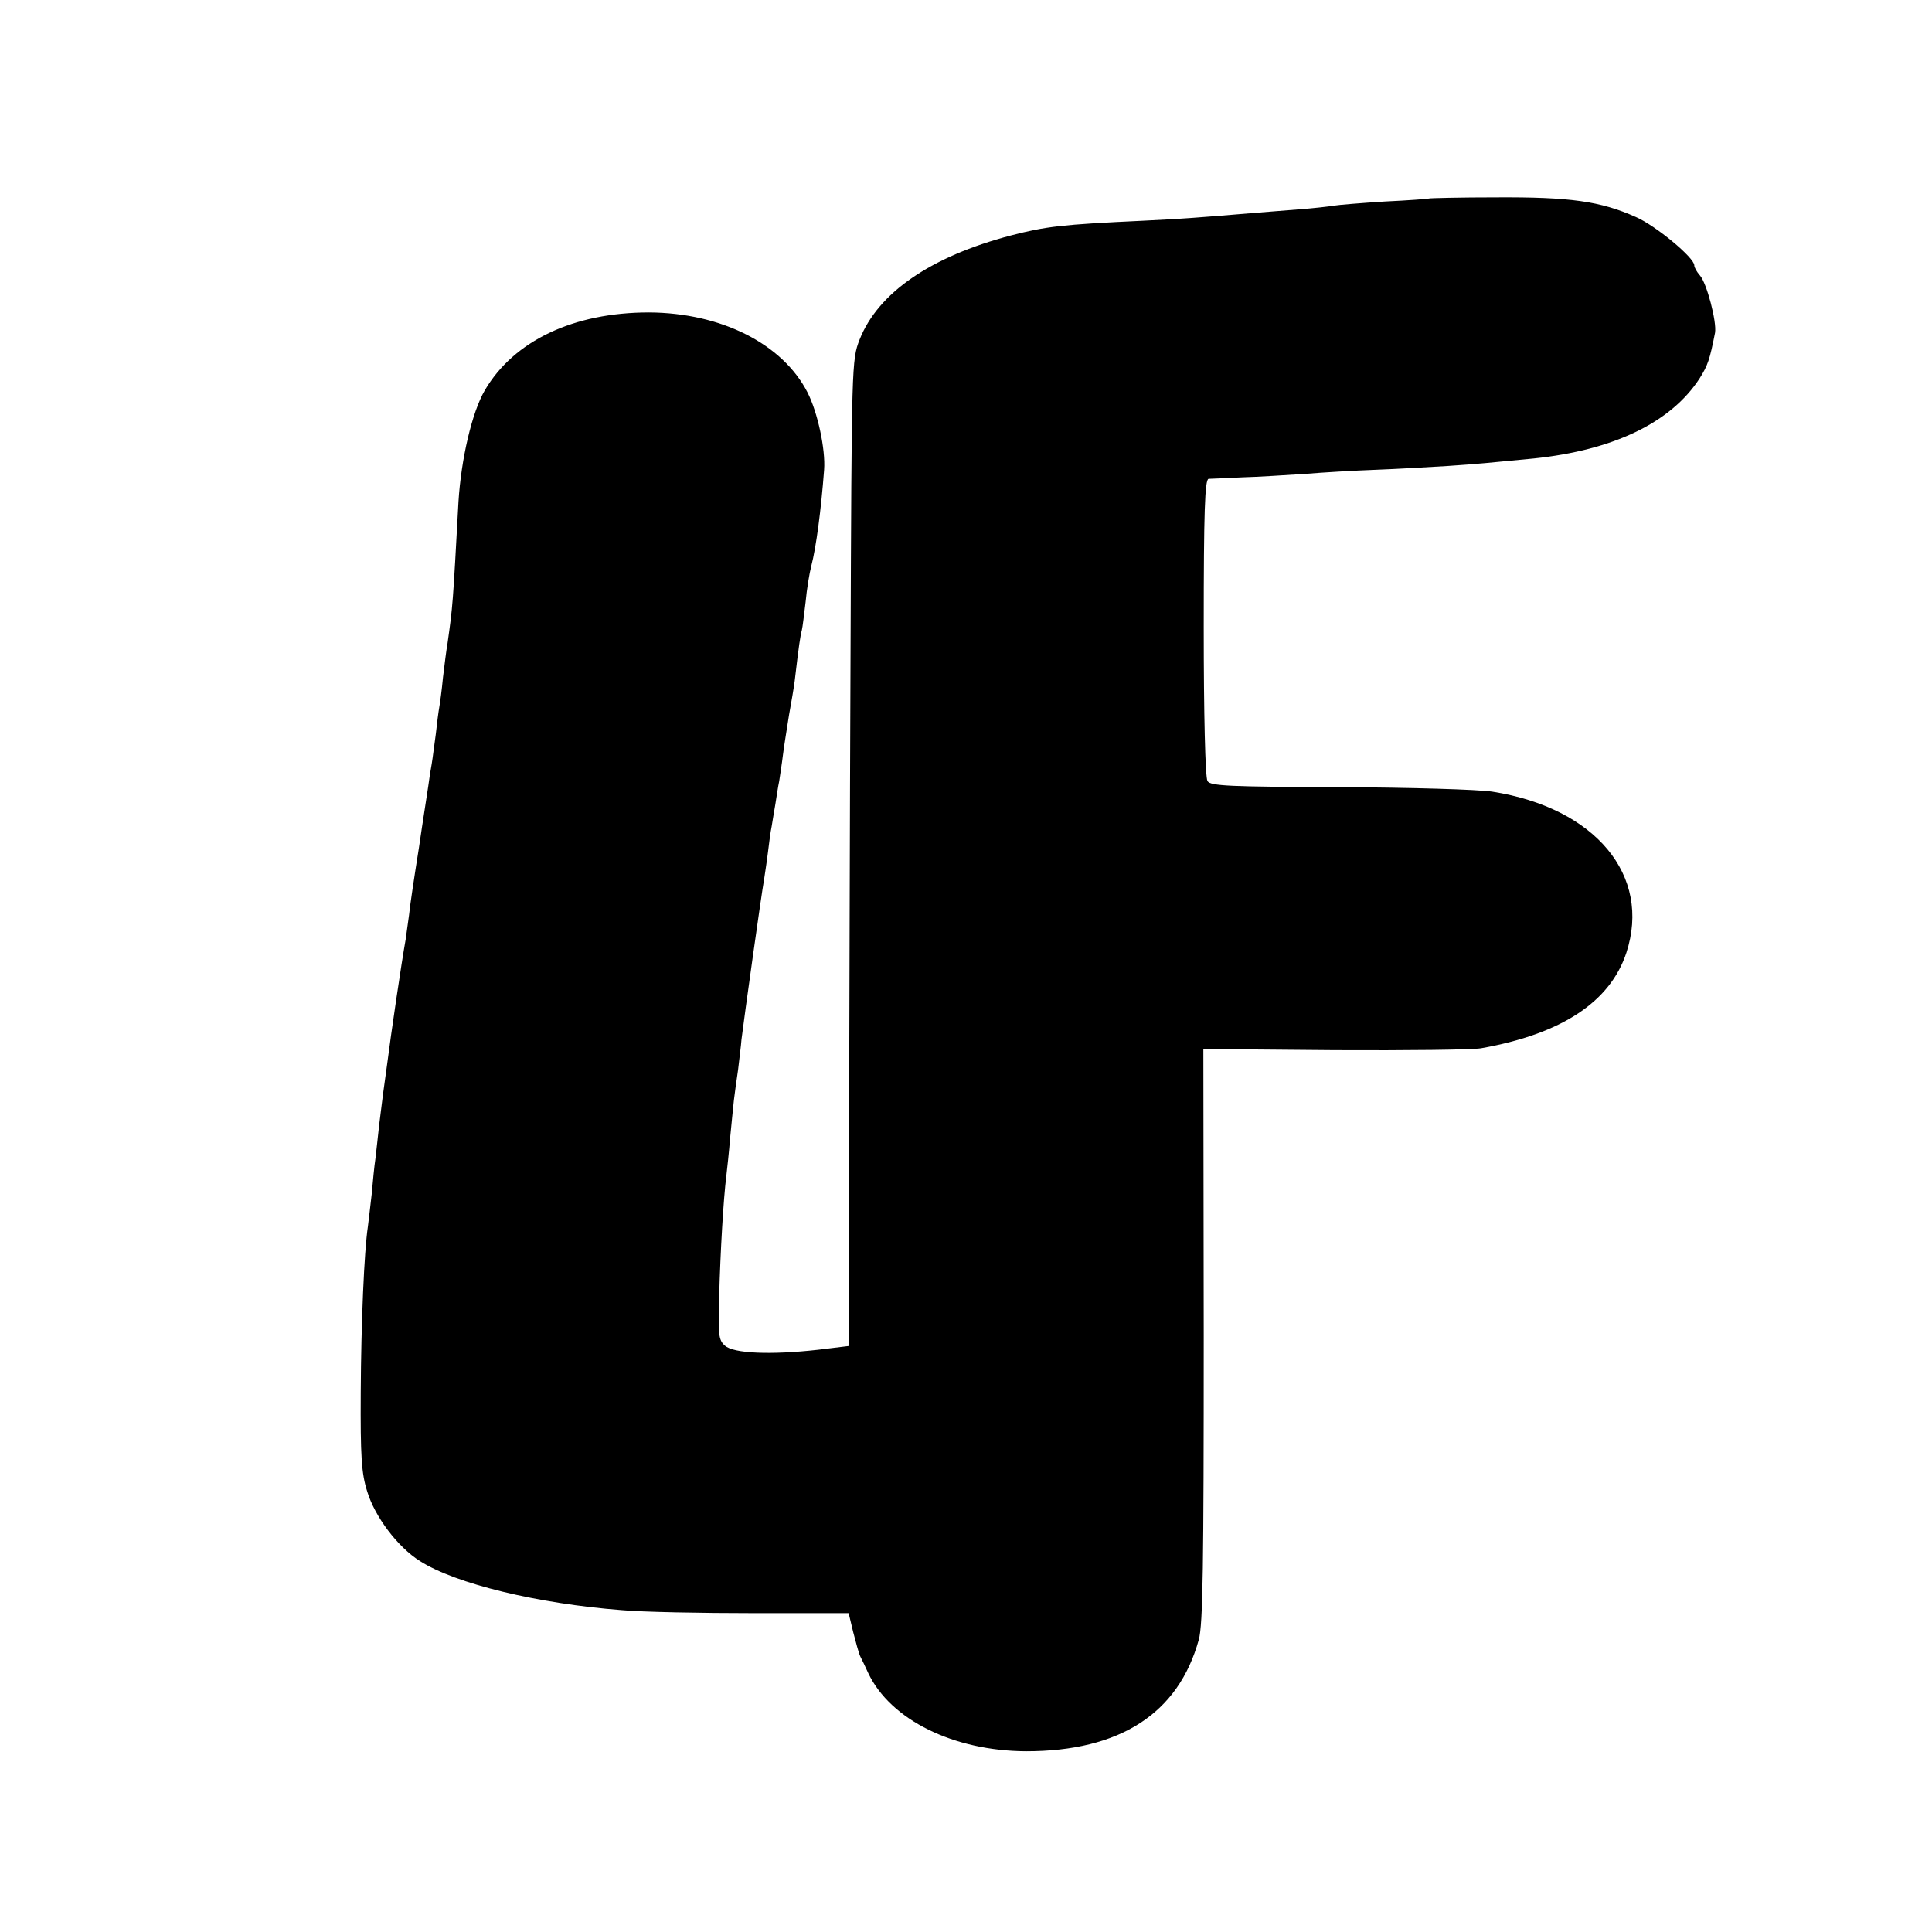 <?xml version="1.0" standalone="no"?>
<!DOCTYPE svg PUBLIC "-//W3C//DTD SVG 20010904//EN"
 "http://www.w3.org/TR/2001/REC-SVG-20010904/DTD/svg10.dtd">
<svg version="1.0" xmlns="http://www.w3.org/2000/svg"
 width="512pt" height="512pt" viewBox="0 0 512 512"
 preserveAspectRatio="xMidYMid meet">
<g transform="translate(0,512) scale(0.1,-0.1)"
fill="#000000" stroke="none">
<path d="M3787 4594 c-1 -1 -54 -5 -117 -8 -63 -4 -124 -9 -135 -11 -11 -2
-54 -7 -95 -10 -41 -3 -97 -8 -125 -10 -131 -11 -182 -15 -287 -20 -214 -10
-256 -15 -349 -39 -213 -56 -352 -152 -401 -276 -21 -54 -21 -65 -24 -835 -2
-429 -3 -1017 -4 -1306 l0 -526 -82 -10 c-125 -14 -224 -10 -247 11 -17 15
-18 29 -15 134 3 112 11 254 19 317 2 17 7 62 10 100 4 39 8 84 10 100 2 17 7
53 11 80 3 28 8 64 9 80 7 57 52 380 60 425 2 14 7 45 10 70 3 25 7 56 10 70
2 14 7 41 10 60 3 19 7 46 10 60 2 14 7 45 10 70 3 25 11 72 16 105 6 33 13
74 15 90 11 94 15 121 19 135 2 8 6 42 10 75 3 33 10 76 15 95 13 50 26 149
34 255 4 54 -17 152 -44 205 -66 129 -229 211 -420 212 -200 0 -358 -75 -435
-206 -34 -58 -63 -182 -70 -296 -15 -275 -15 -275 -29 -375 -3 -16 -8 -57 -12
-90 -3 -33 -8 -69 -10 -80 -2 -11 -6 -42 -9 -70 -4 -27 -8 -63 -11 -80 -3 -16
-7 -42 -9 -58 -2 -15 -14 -89 -25 -165 -12 -75 -24 -155 -26 -177 -3 -22 -7
-51 -9 -65 -11 -61 -39 -251 -49 -330 -4 -30 -9 -66 -11 -80 -2 -14 -6 -50
-10 -80 -3 -30 -8 -71 -10 -90 -3 -19 -7 -62 -10 -95 -4 -33 -8 -71 -10 -85
-10 -67 -18 -255 -19 -440 -1 -169 2 -215 17 -262 20 -67 81 -148 140 -185 94
-60 312 -113 535 -130 53 -5 210 -8 349 -8 l252 0 12 -50 c7 -27 15 -57 19
-65 4 -8 14 -28 21 -44 59 -124 226 -206 418 -207 249 0 404 100 458 296 11
40 13 197 13 807 l-1 758 348 -3 c191 -1 366 1 388 5 214 38 342 123 385 253
67 205 -82 384 -355 427 -39 6 -218 11 -408 12 -288 1 -339 3 -347 16 -6 9
-10 178 -10 408 0 307 3 392 13 393 6 0 47 2 89 4 42 1 116 6 165 9 48 4 133
9 188 11 55 2 140 7 190 10 88 6 105 8 230 20 211 22 363 95 439 212 22 35 27
50 41 121 5 29 -22 132 -40 152 -8 9 -15 21 -15 27 0 20 -102 105 -155 128
-94 42 -175 53 -368 52 -97 0 -178 -2 -180 -3z"/>
</g>
</svg>
